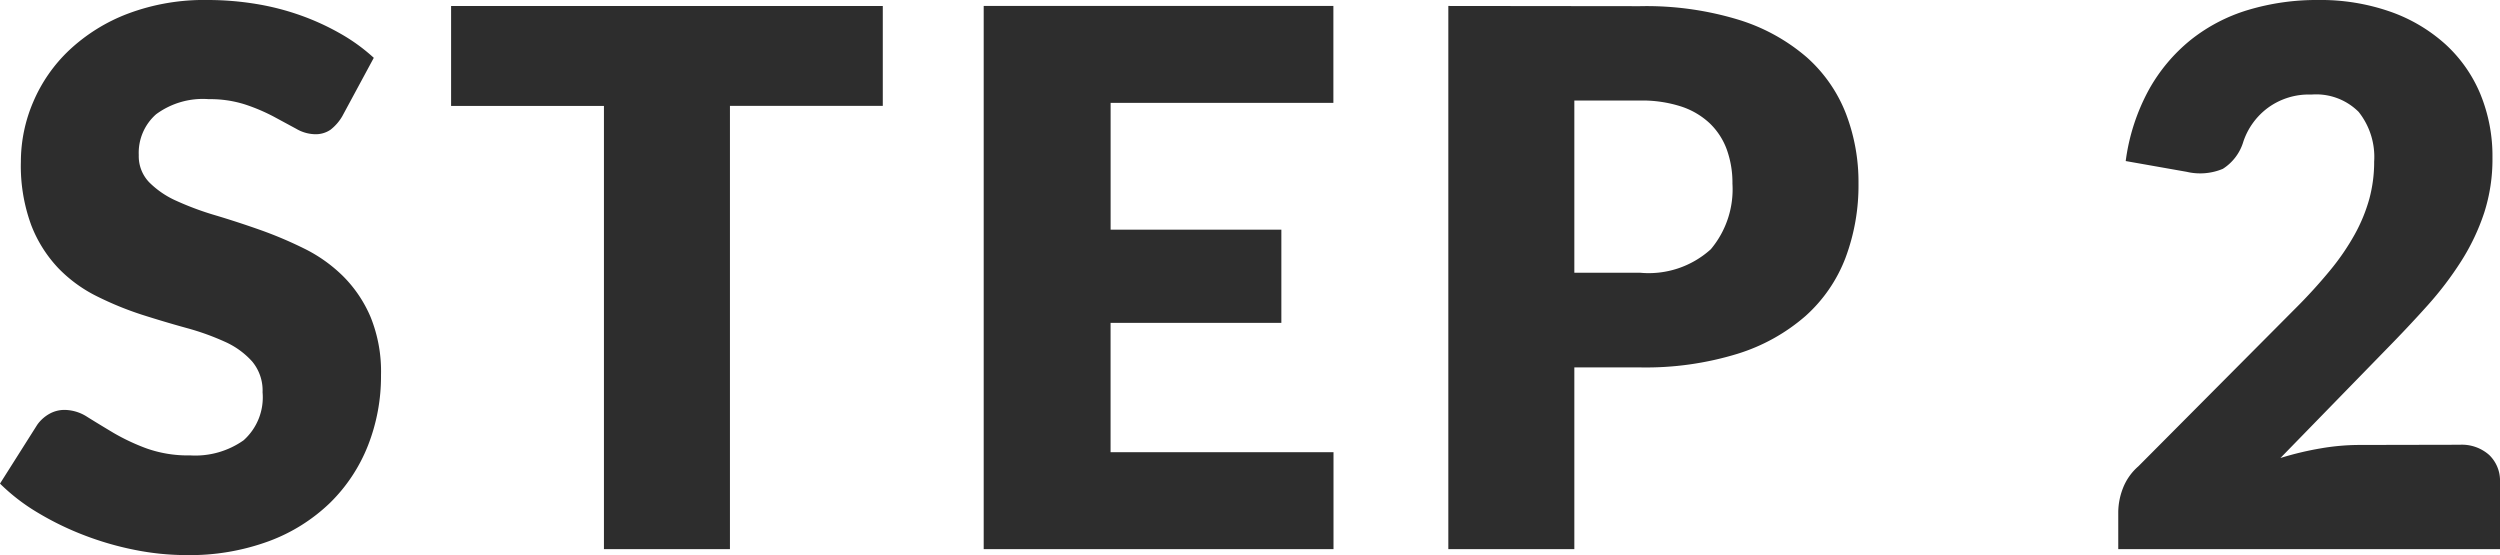 <svg xmlns="http://www.w3.org/2000/svg" width="60.354" height="13.401" viewBox="0 0 60.354 13.401">
  <path id="パス_4671" data-name="パス 4671" d="M8.514-10.449a1.142,1.142,0,0,1-.283.324.634.634,0,0,1-.383.108.936.936,0,0,1-.445-.131l-.54-.292a4.481,4.481,0,0,0-.688-.293,2.755,2.755,0,0,0-.882-.13,1.9,1.9,0,0,0-1.273.365,1.24,1.24,0,0,0-.418.985.908.908,0,0,0,.252.657,2.173,2.173,0,0,0,.662.45,7.091,7.091,0,0,0,.936.347q.526.157,1.076.351A9.618,9.618,0,0,1,7.6-7.254a3.587,3.587,0,0,1,.936.666A3.108,3.108,0,0,1,9.2-5.6,3.5,3.5,0,0,1,9.45-4.2a4.56,4.56,0,0,1-.315,1.7A3.983,3.983,0,0,1,8.222-1.12a4.24,4.24,0,0,1-1.476.927A5.522,5.522,0,0,1,4.752.144,6.39,6.39,0,0,1,3.505.018,7.4,7.4,0,0,1,2.277-.338,7.124,7.124,0,0,1,1.161-.882a4.742,4.742,0,0,1-.909-.7l.9-1.422a.9.9,0,0,1,.283-.257.74.74,0,0,1,.383-.1,1.025,1.025,0,0,1,.544.171q.275.171.621.378a5.054,5.054,0,0,0,.8.378,2.986,2.986,0,0,0,1.062.171,2.022,2.022,0,0,0,1.287-.364,1.388,1.388,0,0,0,.459-1.157,1.093,1.093,0,0,0-.252-.747,1.947,1.947,0,0,0-.661-.477,6.1,6.1,0,0,0-.931-.333q-.522-.144-1.071-.319A7.836,7.836,0,0,1,2.6-6.1a3.38,3.38,0,0,1-.932-.675,3.159,3.159,0,0,1-.661-1.044A4.145,4.145,0,0,1,.756-9.36a3.662,3.662,0,0,1,.3-1.44,3.717,3.717,0,0,1,.873-1.251,4.293,4.293,0,0,1,1.413-.877,5.219,5.219,0,0,1,1.917-.329,7.188,7.188,0,0,1,1.174.095,6.174,6.174,0,0,1,1.084.279,5.955,5.955,0,0,1,.959.441,4.419,4.419,0,0,1,.8.581Zm13.05-.252h-3.69V0H14.832V-10.7h-3.69v-2.412H21.564Zm5.5-.072v3.06h4.122v2.25H27.063V-2.34h5.382V0H24V-13.113h8.442v2.34Zm12.78,4.1a2.232,2.232,0,0,0,1.71-.567,2.251,2.251,0,0,0,.522-1.584,2.369,2.369,0,0,0-.135-.819,1.667,1.667,0,0,0-.41-.634,1.841,1.841,0,0,0-.693-.409,3.065,3.065,0,0,0-.994-.144H38.259v4.158Zm0-6.435a7.629,7.629,0,0,1,2.381.328,4.568,4.568,0,0,1,1.638.9,3.526,3.526,0,0,1,.95,1.359,4.608,4.608,0,0,1,.306,1.692,4.975,4.975,0,0,1-.315,1.8,3.612,3.612,0,0,1-.963,1.4,4.538,4.538,0,0,1-1.642.913,7.529,7.529,0,0,1-2.354.329H38.259V0H35.217V-13.113ZM59.634-2.52a.991.991,0,0,1,.711.247.858.858,0,0,1,.261.652V0H51.39V-.9a1.637,1.637,0,0,1,.108-.558A1.346,1.346,0,0,1,51.876-2L55.656-5.8a12.533,12.533,0,0,0,.846-.927A5.747,5.747,0,0,0,57.1-7.6a3.957,3.957,0,0,0,.351-.855,3.413,3.413,0,0,0,.117-.9,1.747,1.747,0,0,0-.374-1.2,1.449,1.449,0,0,0-1.139-.419A1.67,1.67,0,0,0,55-10.652a1.682,1.682,0,0,0-.59.814,1.173,1.173,0,0,1-.495.657,1.416,1.416,0,0,1-.873.072L51.57-9.369a4.924,4.924,0,0,1,.553-1.71,4.115,4.115,0,0,1,1.017-1.215,4.126,4.126,0,0,1,1.39-.724,5.748,5.748,0,0,1,1.683-.239,5.09,5.09,0,0,1,1.751.284,3.919,3.919,0,0,1,1.327.787,3.391,3.391,0,0,1,.841,1.2,3.929,3.929,0,0,1,.292,1.535,4.217,4.217,0,0,1-.2,1.332,5.247,5.247,0,0,1-.554,1.166,8.142,8.142,0,0,1-.814,1.071q-.464.517-.986,1.049L55.305-2.2a7.492,7.492,0,0,1,.981-.234,5.5,5.5,0,0,1,.9-.081Z" transform="translate(-0.252 13.257)" fill="#2d2d2d"/>
</svg>
